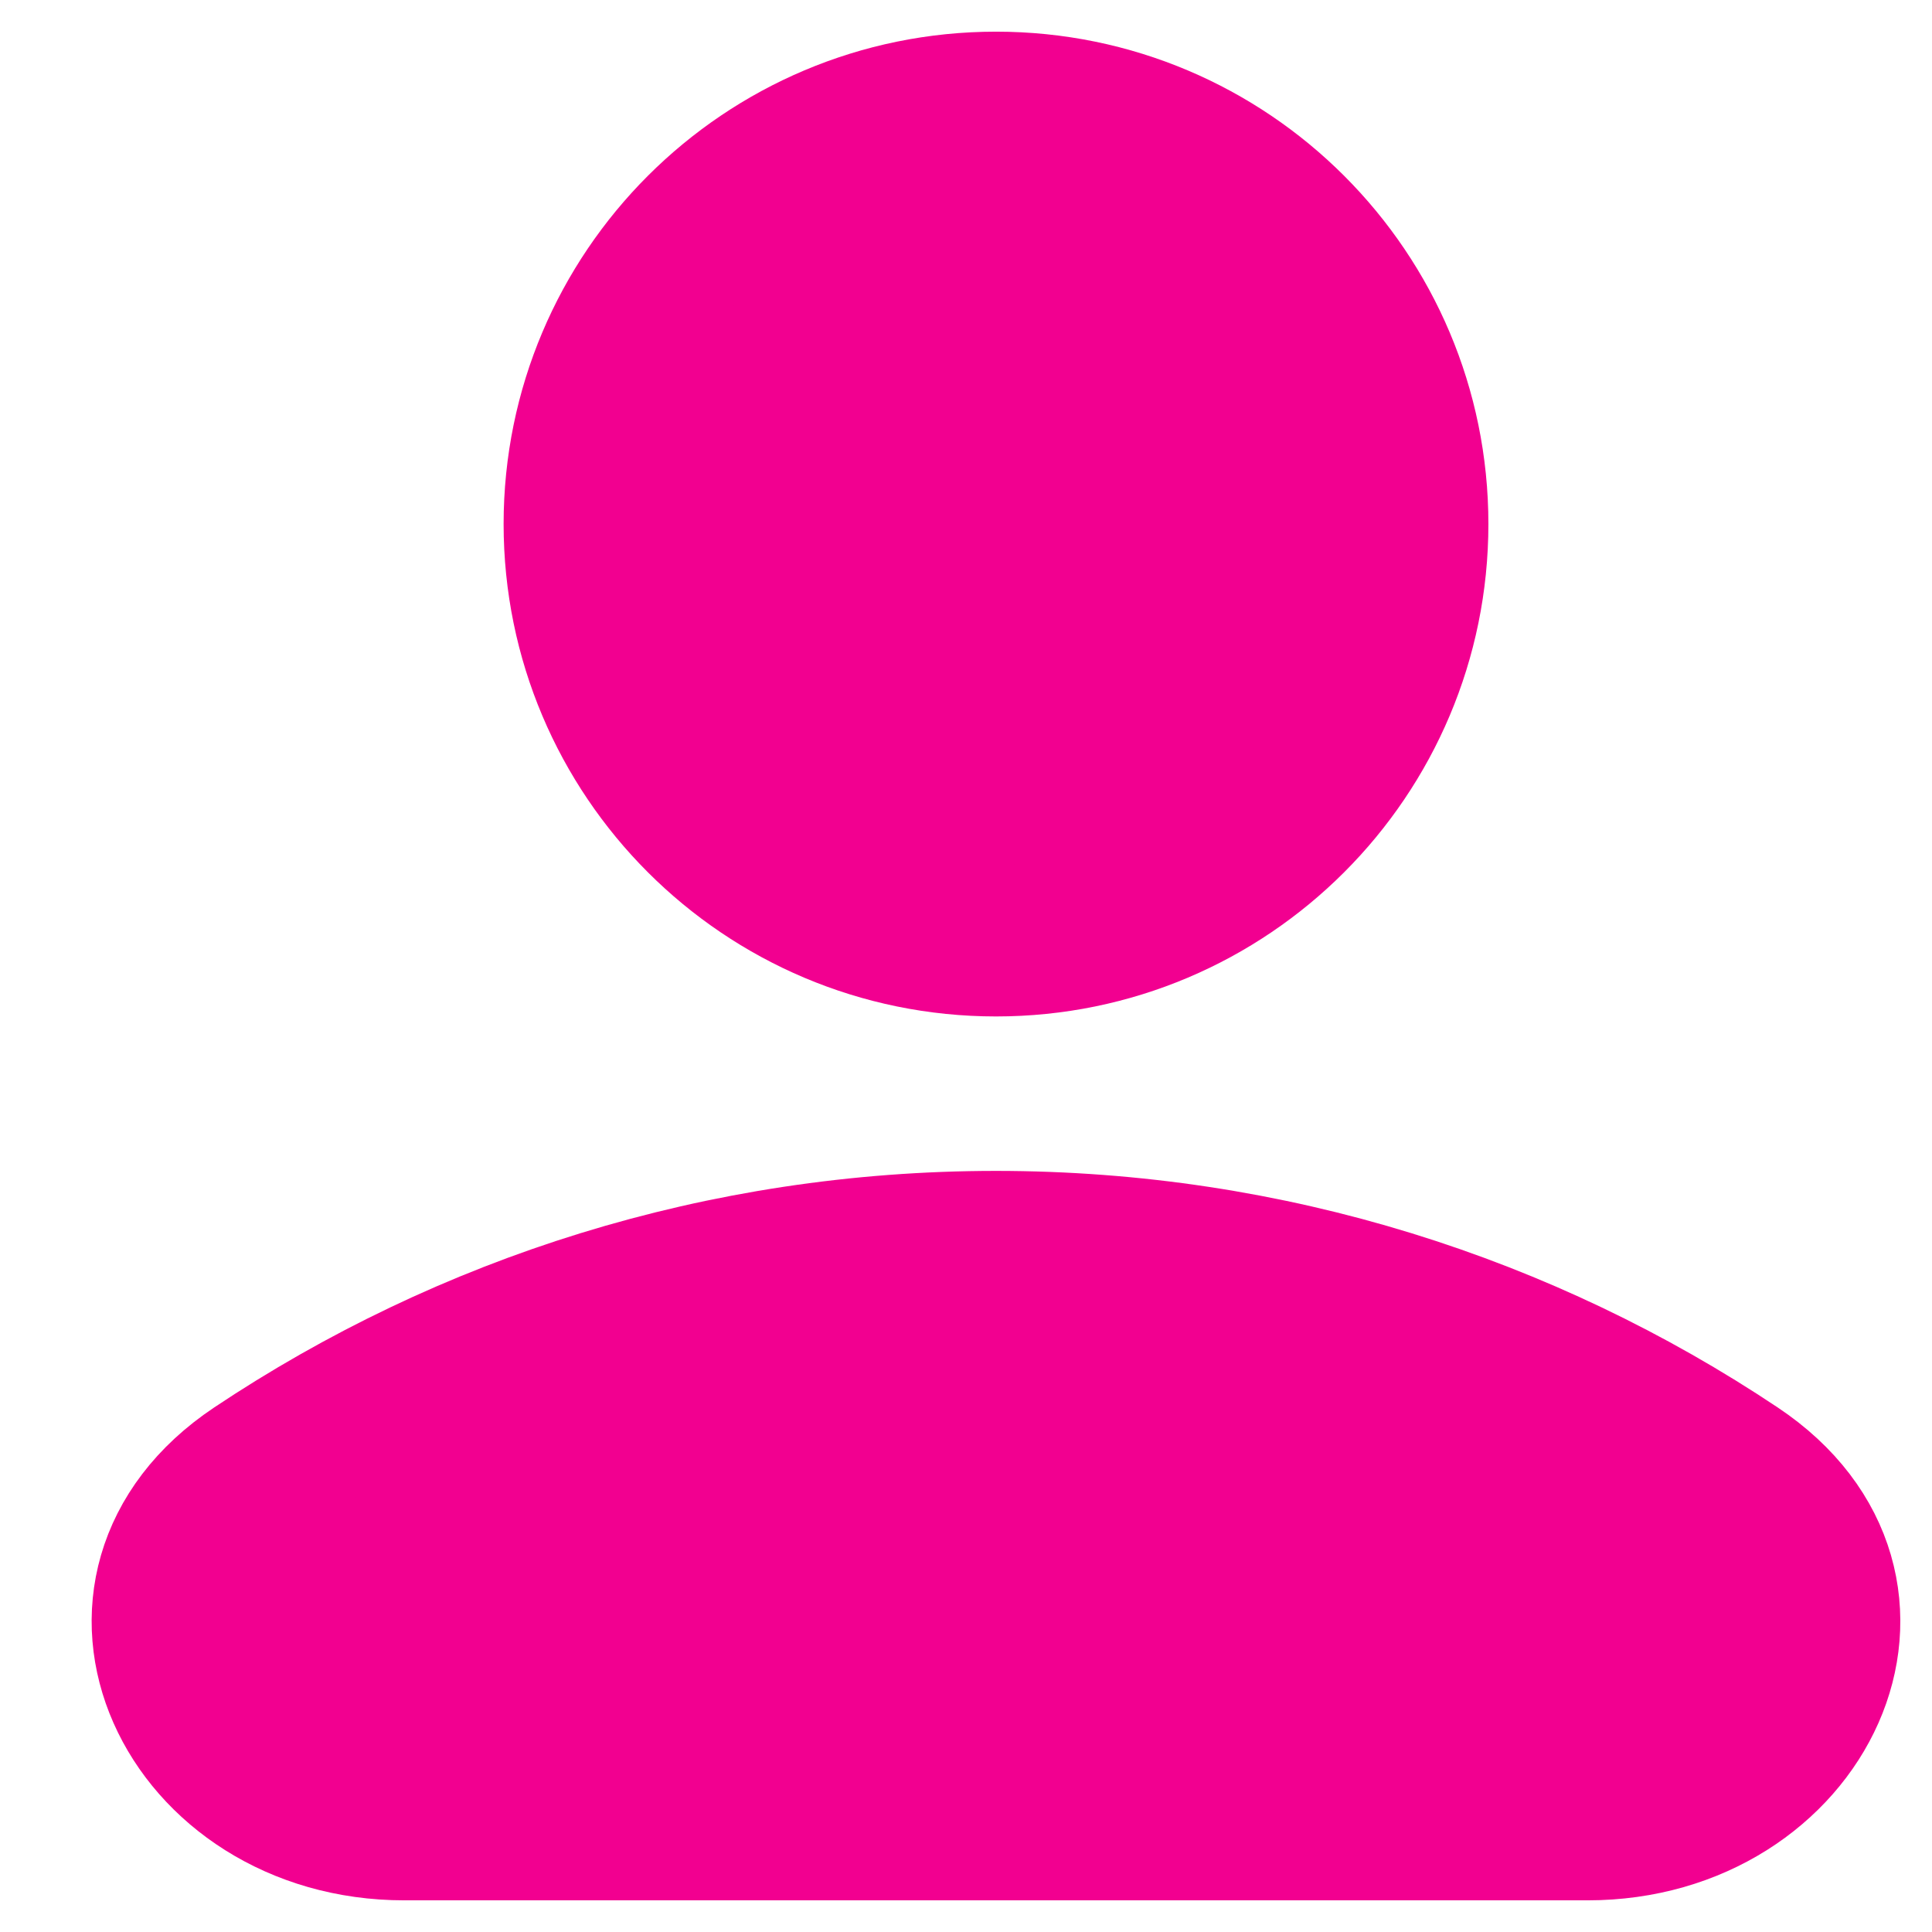 <svg width="18" height="18" viewBox="0 0 18 18" fill="none" xmlns="http://www.w3.org/2000/svg">
<path d="M9.28 8.765C7.135 8.765 5.397 7.027 5.397 4.882C5.397 2.738 7.135 1 9.28 1C11.424 1 13.162 2.738 13.162 4.882C13.162 7.027 11.424 8.765 9.28 8.765Z" fill="#F20090" stroke="#F20090" stroke-width="1.41" stroke-linecap="round" stroke-linejoin="round"/>
<path d="M2.386 13.7C0.722 14.812 1.766 17 3.767 17H14.791C16.793 17 17.837 14.812 16.172 13.7C14.2 12.383 11.829 11.614 9.279 11.614C6.729 11.614 4.359 12.383 2.386 13.7Z" fill="#F20090" stroke="#F20090" stroke-width="1.41"/>
</svg>
